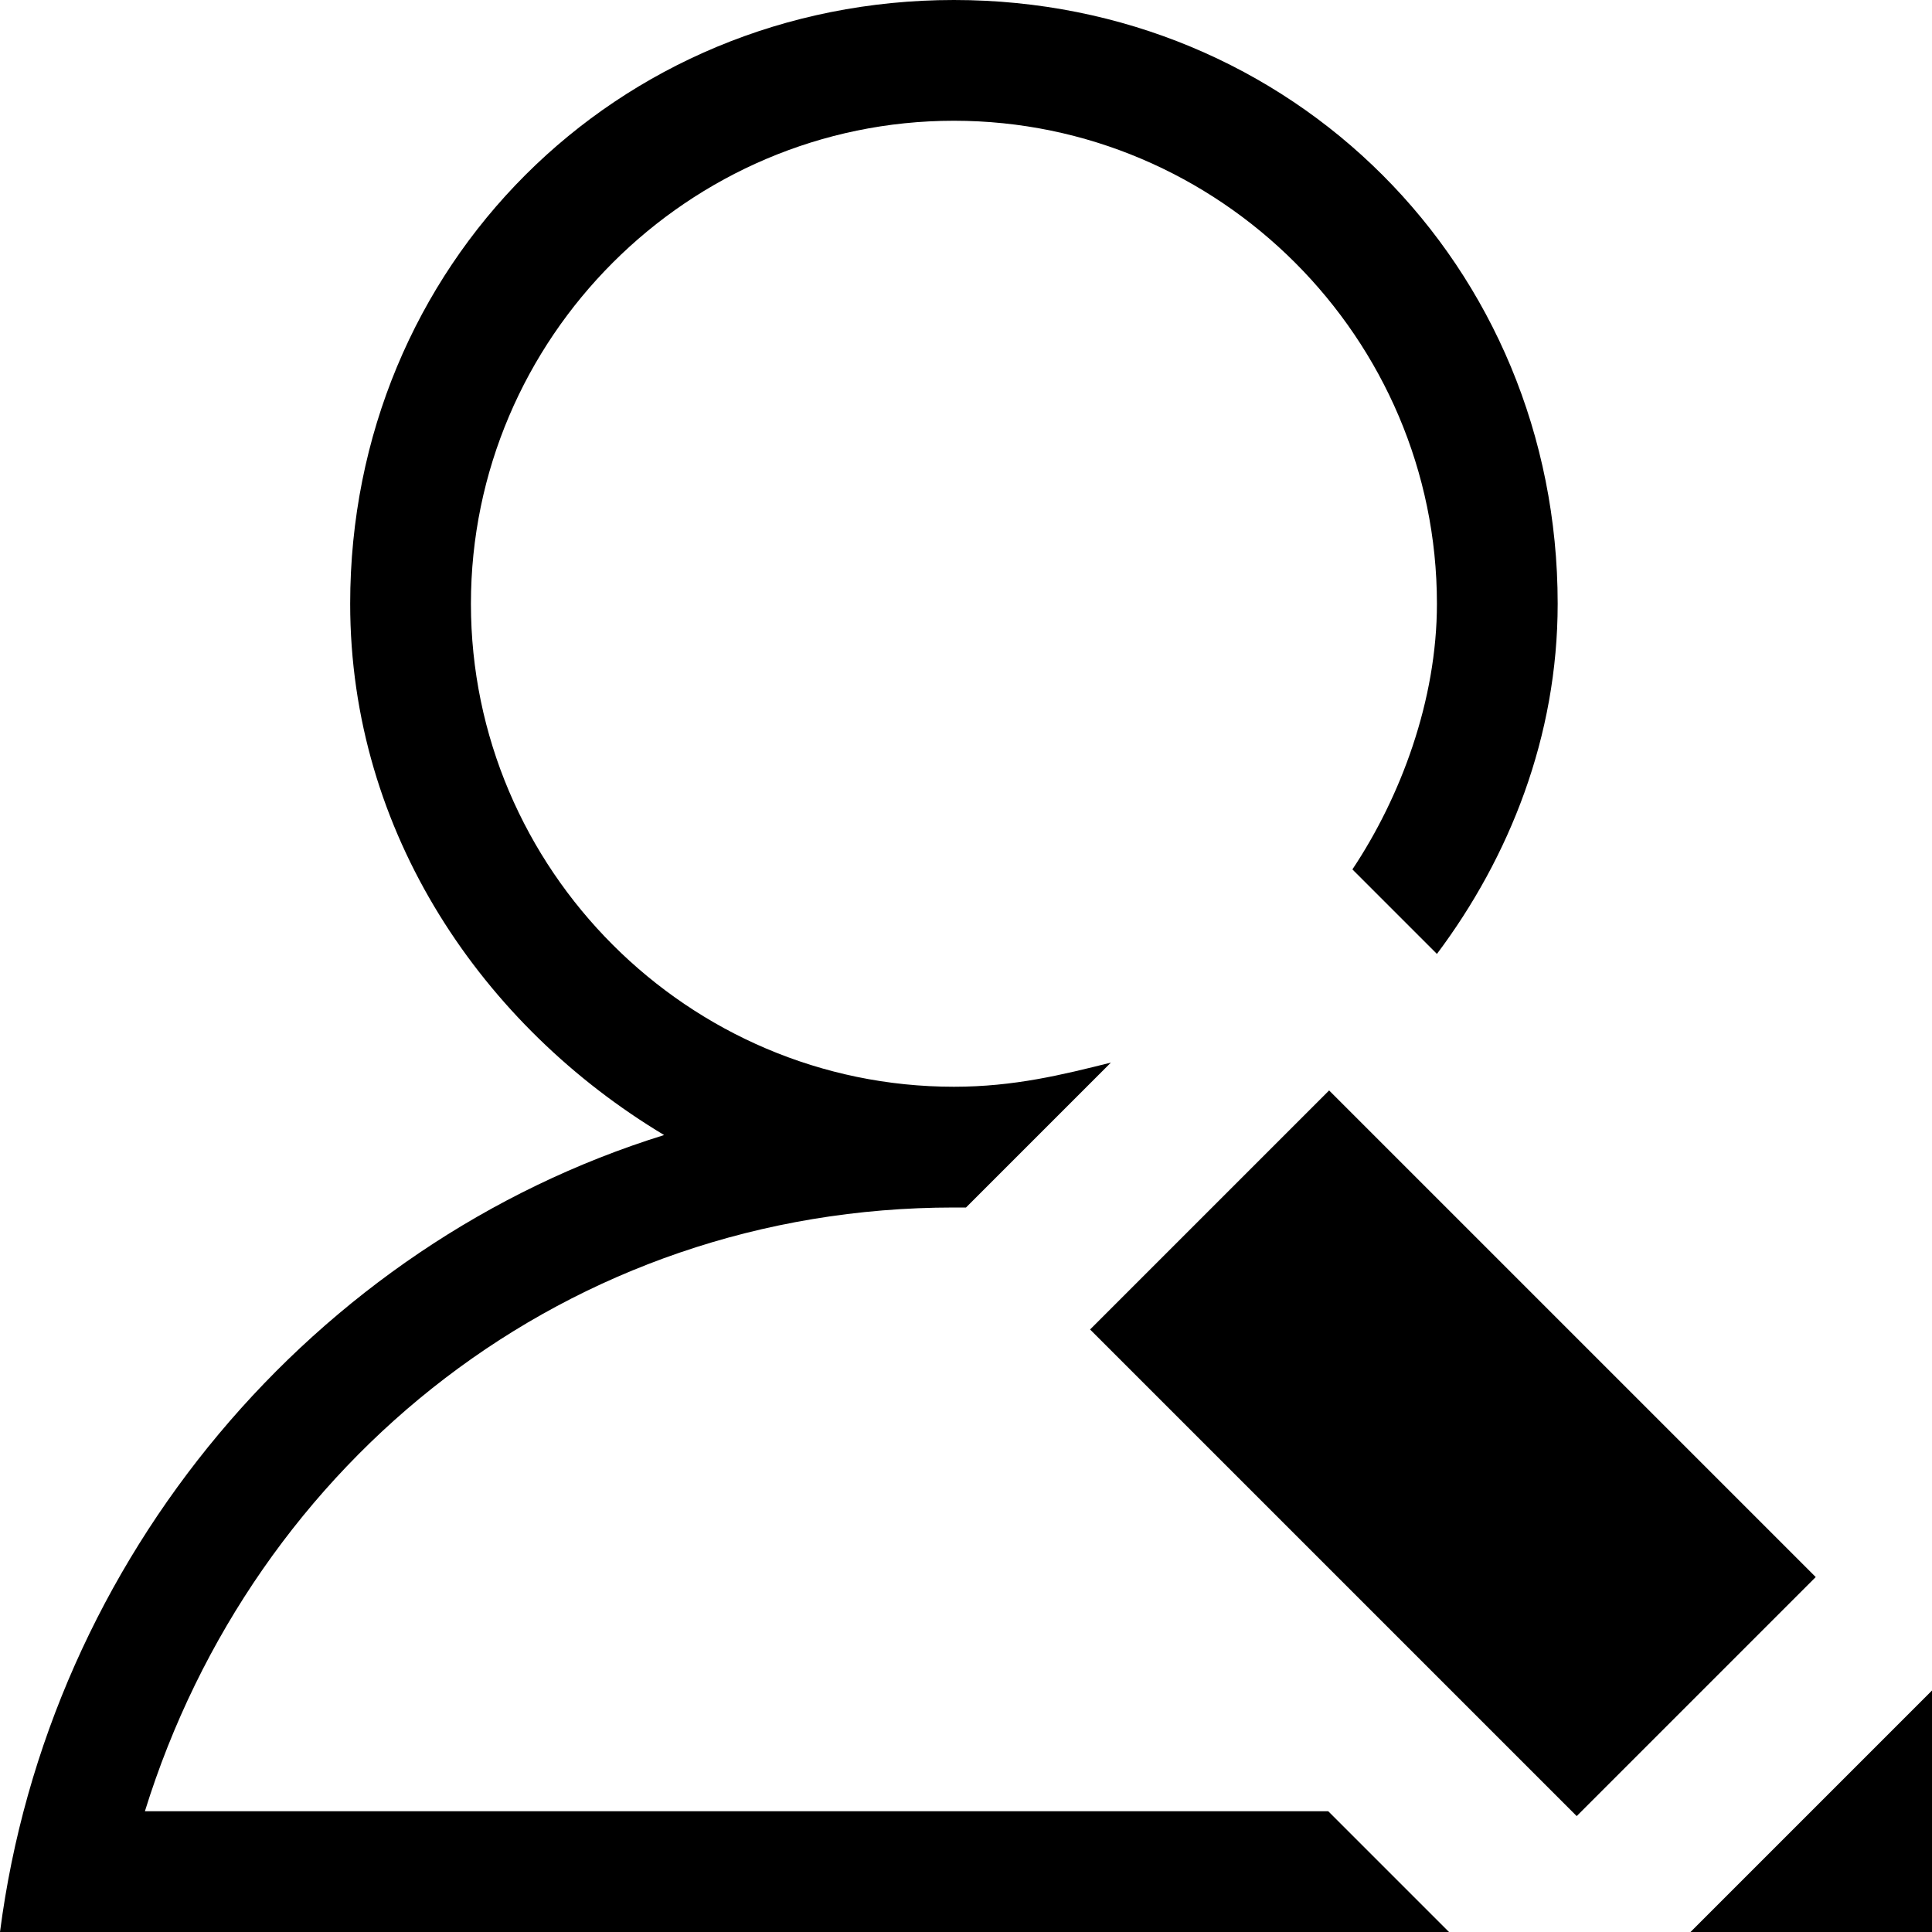 <?xml version="1.0" encoding="utf-8"?>
<!-- Generator: Adobe Illustrator 16.0.0, SVG Export Plug-In . SVG Version: 6.00 Build 0)  -->
<!DOCTYPE svg PUBLIC "-//W3C//DTD SVG 1.1//EN" "http://www.w3.org/Graphics/SVG/1.1/DTD/svg11.dtd">
<svg version="1.1" id="Layer_1" xmlns="http://www.w3.org/2000/svg" xmlns:xlink="http://www.w3.org/1999/xlink" x="0px" y="0px"
	 width="16px" height="16px" viewBox="0 0 16 16" style="enable-background:new 0 0 16 16;" xml:space="preserve">
<style type="text/css">
<![CDATA[
	.st0{clip-path:url(#SVGID_2_);}
]]>
</style>
<polygon points="14,16 16,16 16,14 "/>
<rect x="10.6" y="9.2" transform="matrix(0.707 -0.707 0.707 0.707 -4.971 12)" width="2.8" height="5.7"/>
<g>
	<defs>
		<rect id="SVGID_1_" width="16" height="16"/>
	</defs>
	<clipPath id="SVGID_2_">
		<use xlink:href="#SVGID_1_"  style="overflow:visible;"/>
	</clipPath>
	<path class="st0" d="M1.2,15c0.9-2.9,3.5-5,6.7-5c0,0,0,0,0.1,0l1.2-1.2C8.8,8.9,8.4,9,7.9,9c-2.2,0-4-1.8-4-4s1.8-4,4-4
		c2.2,0,4,1.8,4,4c0,0.8-0.3,1.6-0.7,2.2l0.7,0.7c0.6-0.8,1-1.8,1-2.9c0-2.8-2.2-5-5-5c-2.8,0-5,2.2-5,5c0,1.9,1.1,3.5,2.6,4.4
		C2.6,10.3,0.4,12.9,0,16h0.9H1h11l-1-1H1.2z"/>
</g>
</svg>
